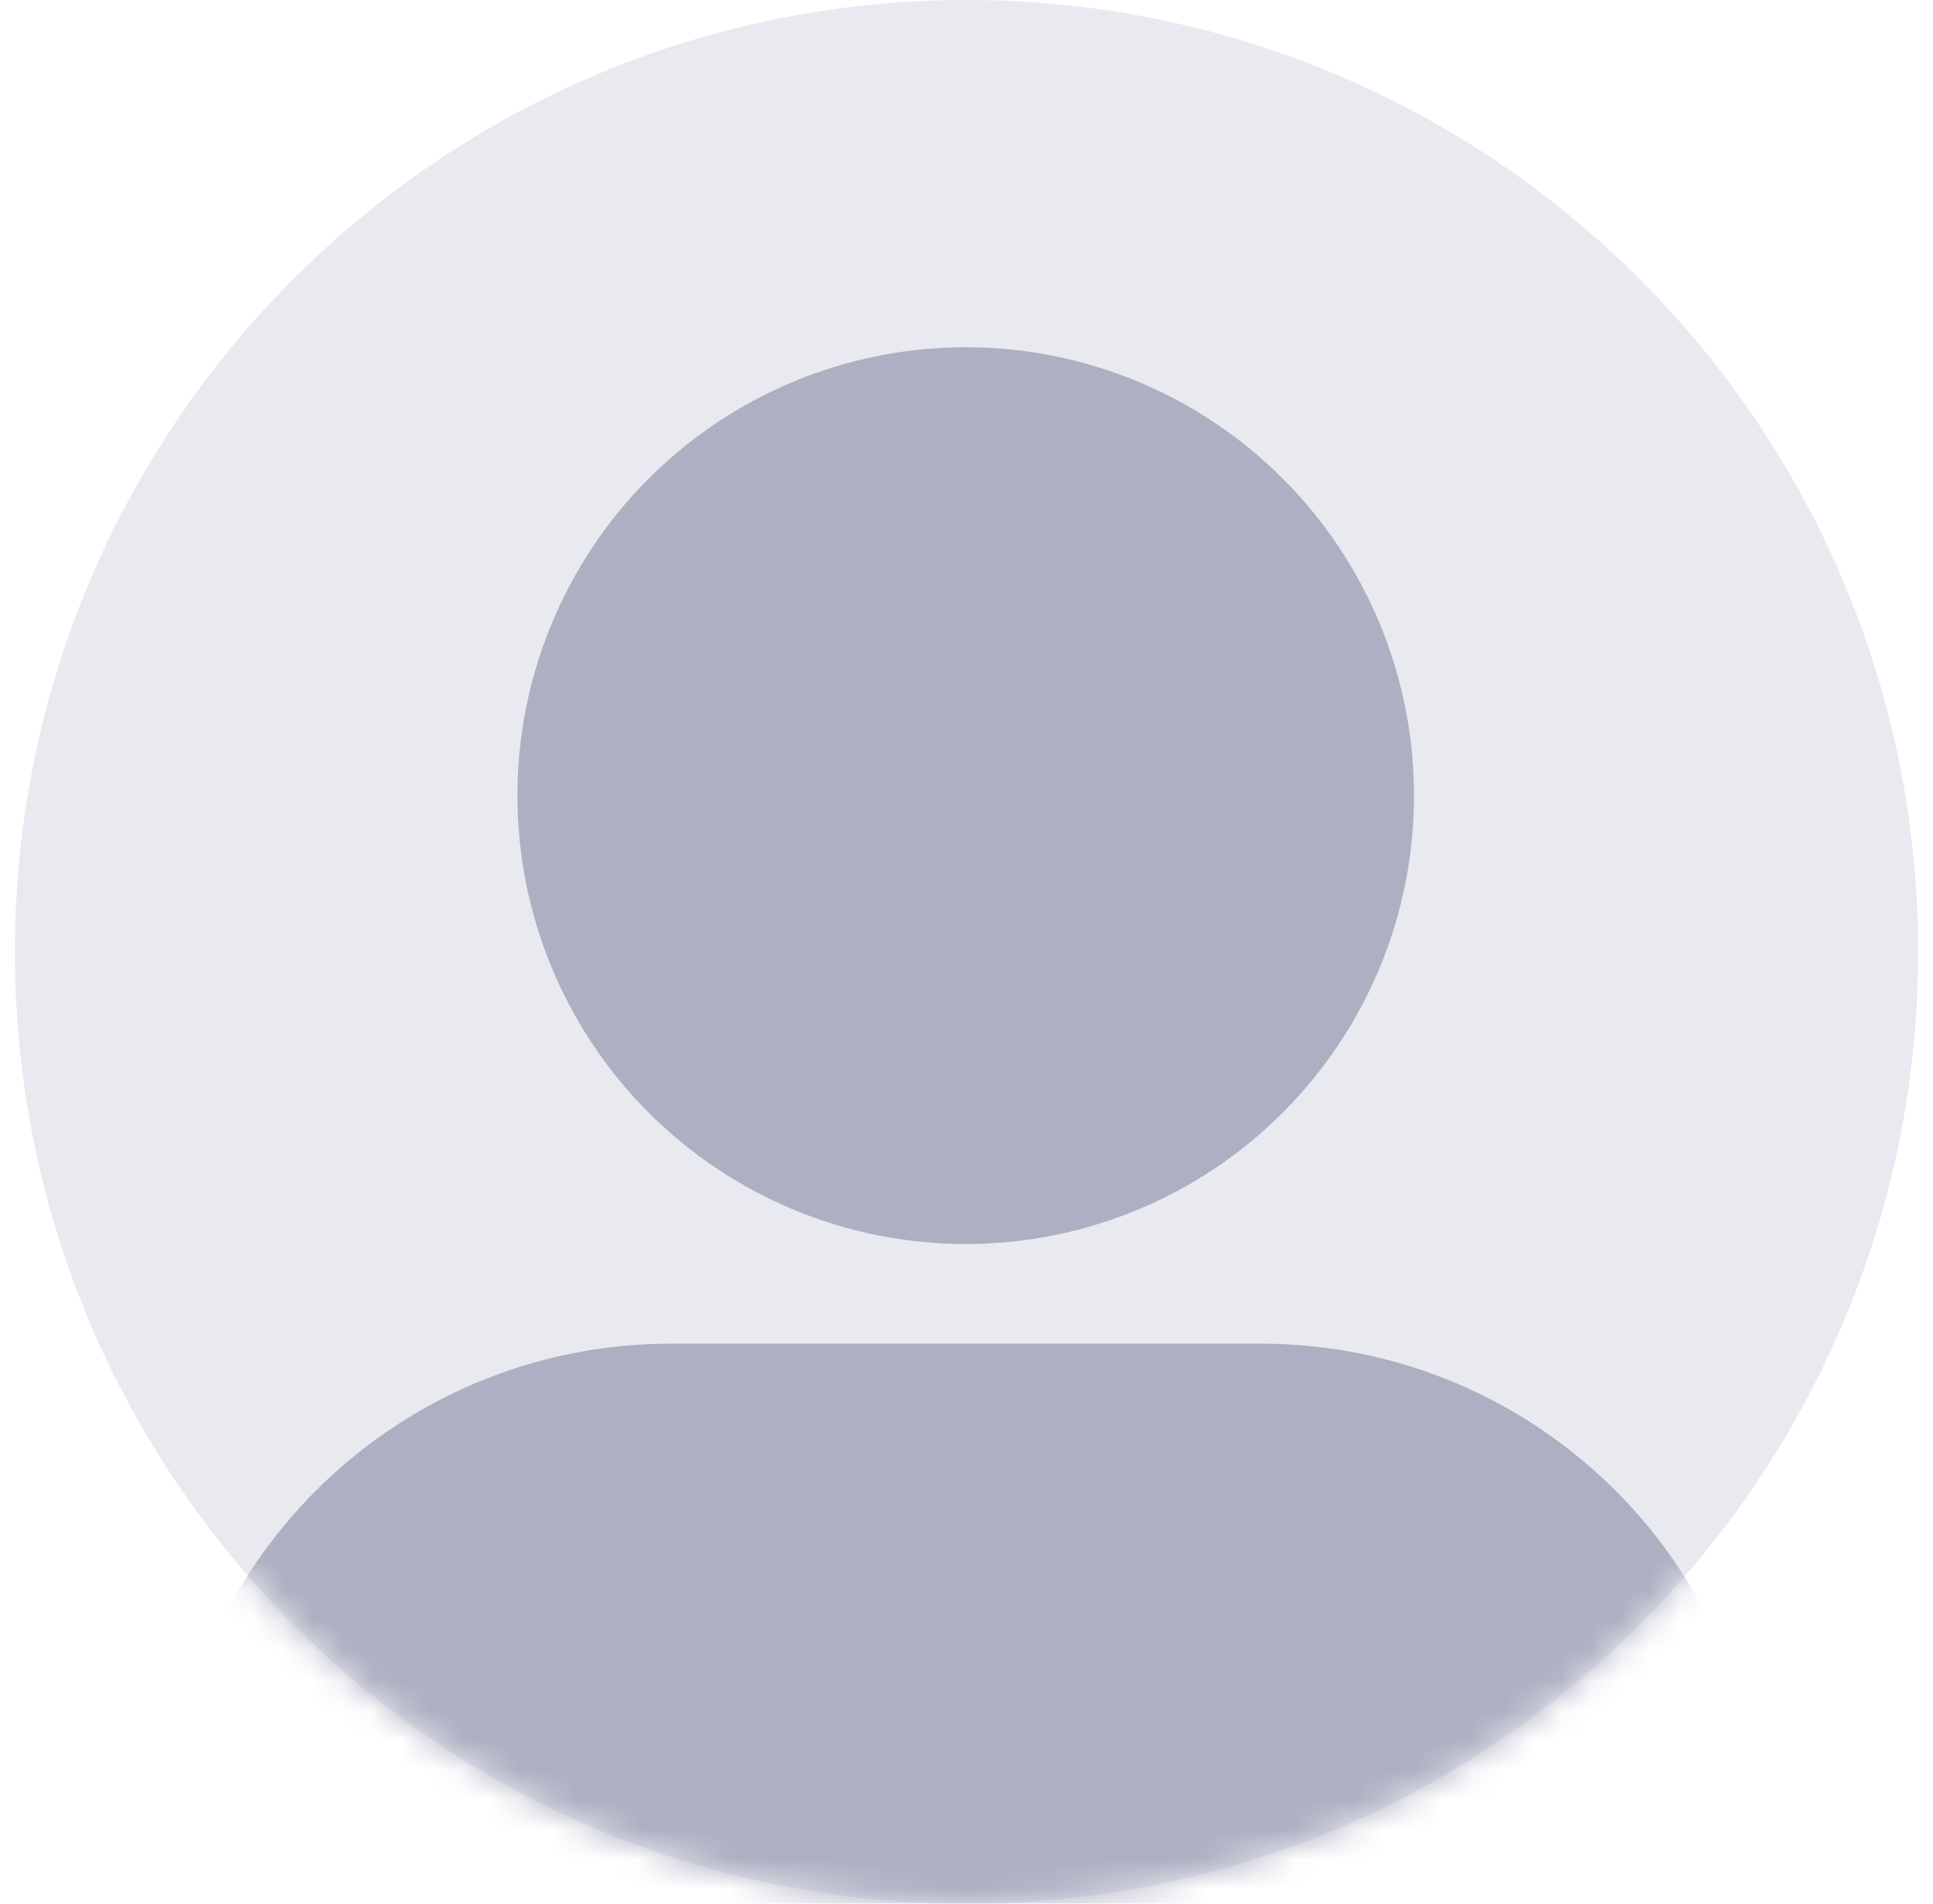 <svg width="65" height="64" viewBox="0 0 65 64" fill="none" xmlns="http://www.w3.org/2000/svg">
<g clip-path="url(#clip0_20559_6787)">
<path d="M32.5 64C50.173 64 64.5 49.673 64.5 32C64.5 14.327 50.173 0 32.5 0C14.827 0 0.5 14.327 0.5 32C0.5 49.673 14.827 64 32.5 64Z" fill="#E9EAEF"/>
<mask id="mask0_20559_6787" style="mask-type:alpha" maskUnits="userSpaceOnUse" x="0" y="0" width="65" height="64">
<path d="M32.5 64C50.173 64 64.5 49.673 64.5 32C64.5 14.327 50.173 0 32.5 0C14.827 0 0.5 14.327 0.5 32C0.5 49.673 14.827 64 32.5 64Z" fill="#CED0DB"/>
</mask>
<g mask="url(#mask0_20559_6787)">
<path d="M32.474 41.824C36.472 41.824 40.306 40.236 43.133 37.408C45.961 34.581 47.549 30.747 47.549 26.749C47.549 22.751 45.961 18.916 43.133 16.089C40.306 13.262 36.472 11.674 32.474 11.674C28.476 11.674 24.641 13.262 21.814 16.089C18.987 18.916 17.399 22.751 17.399 26.749C17.399 30.747 18.987 34.581 21.814 37.408C24.641 40.236 28.476 41.824 32.474 41.824ZM22.56 45.174C13.232 45.174 5.674 52.732 5.674 62.06C5.674 63.84 7.119 65.274 8.888 65.274H56.06C57.84 65.274 59.274 63.829 59.274 62.06C59.274 52.732 51.715 45.174 42.388 45.174H22.56Z" fill="#ADAFC2"/>
</g>
</g>
<defs>
<clipPath id="clip0_20559_6787">
<rect width="65" height="64" fill="white"/>
</clipPath>
</defs>
</svg>
